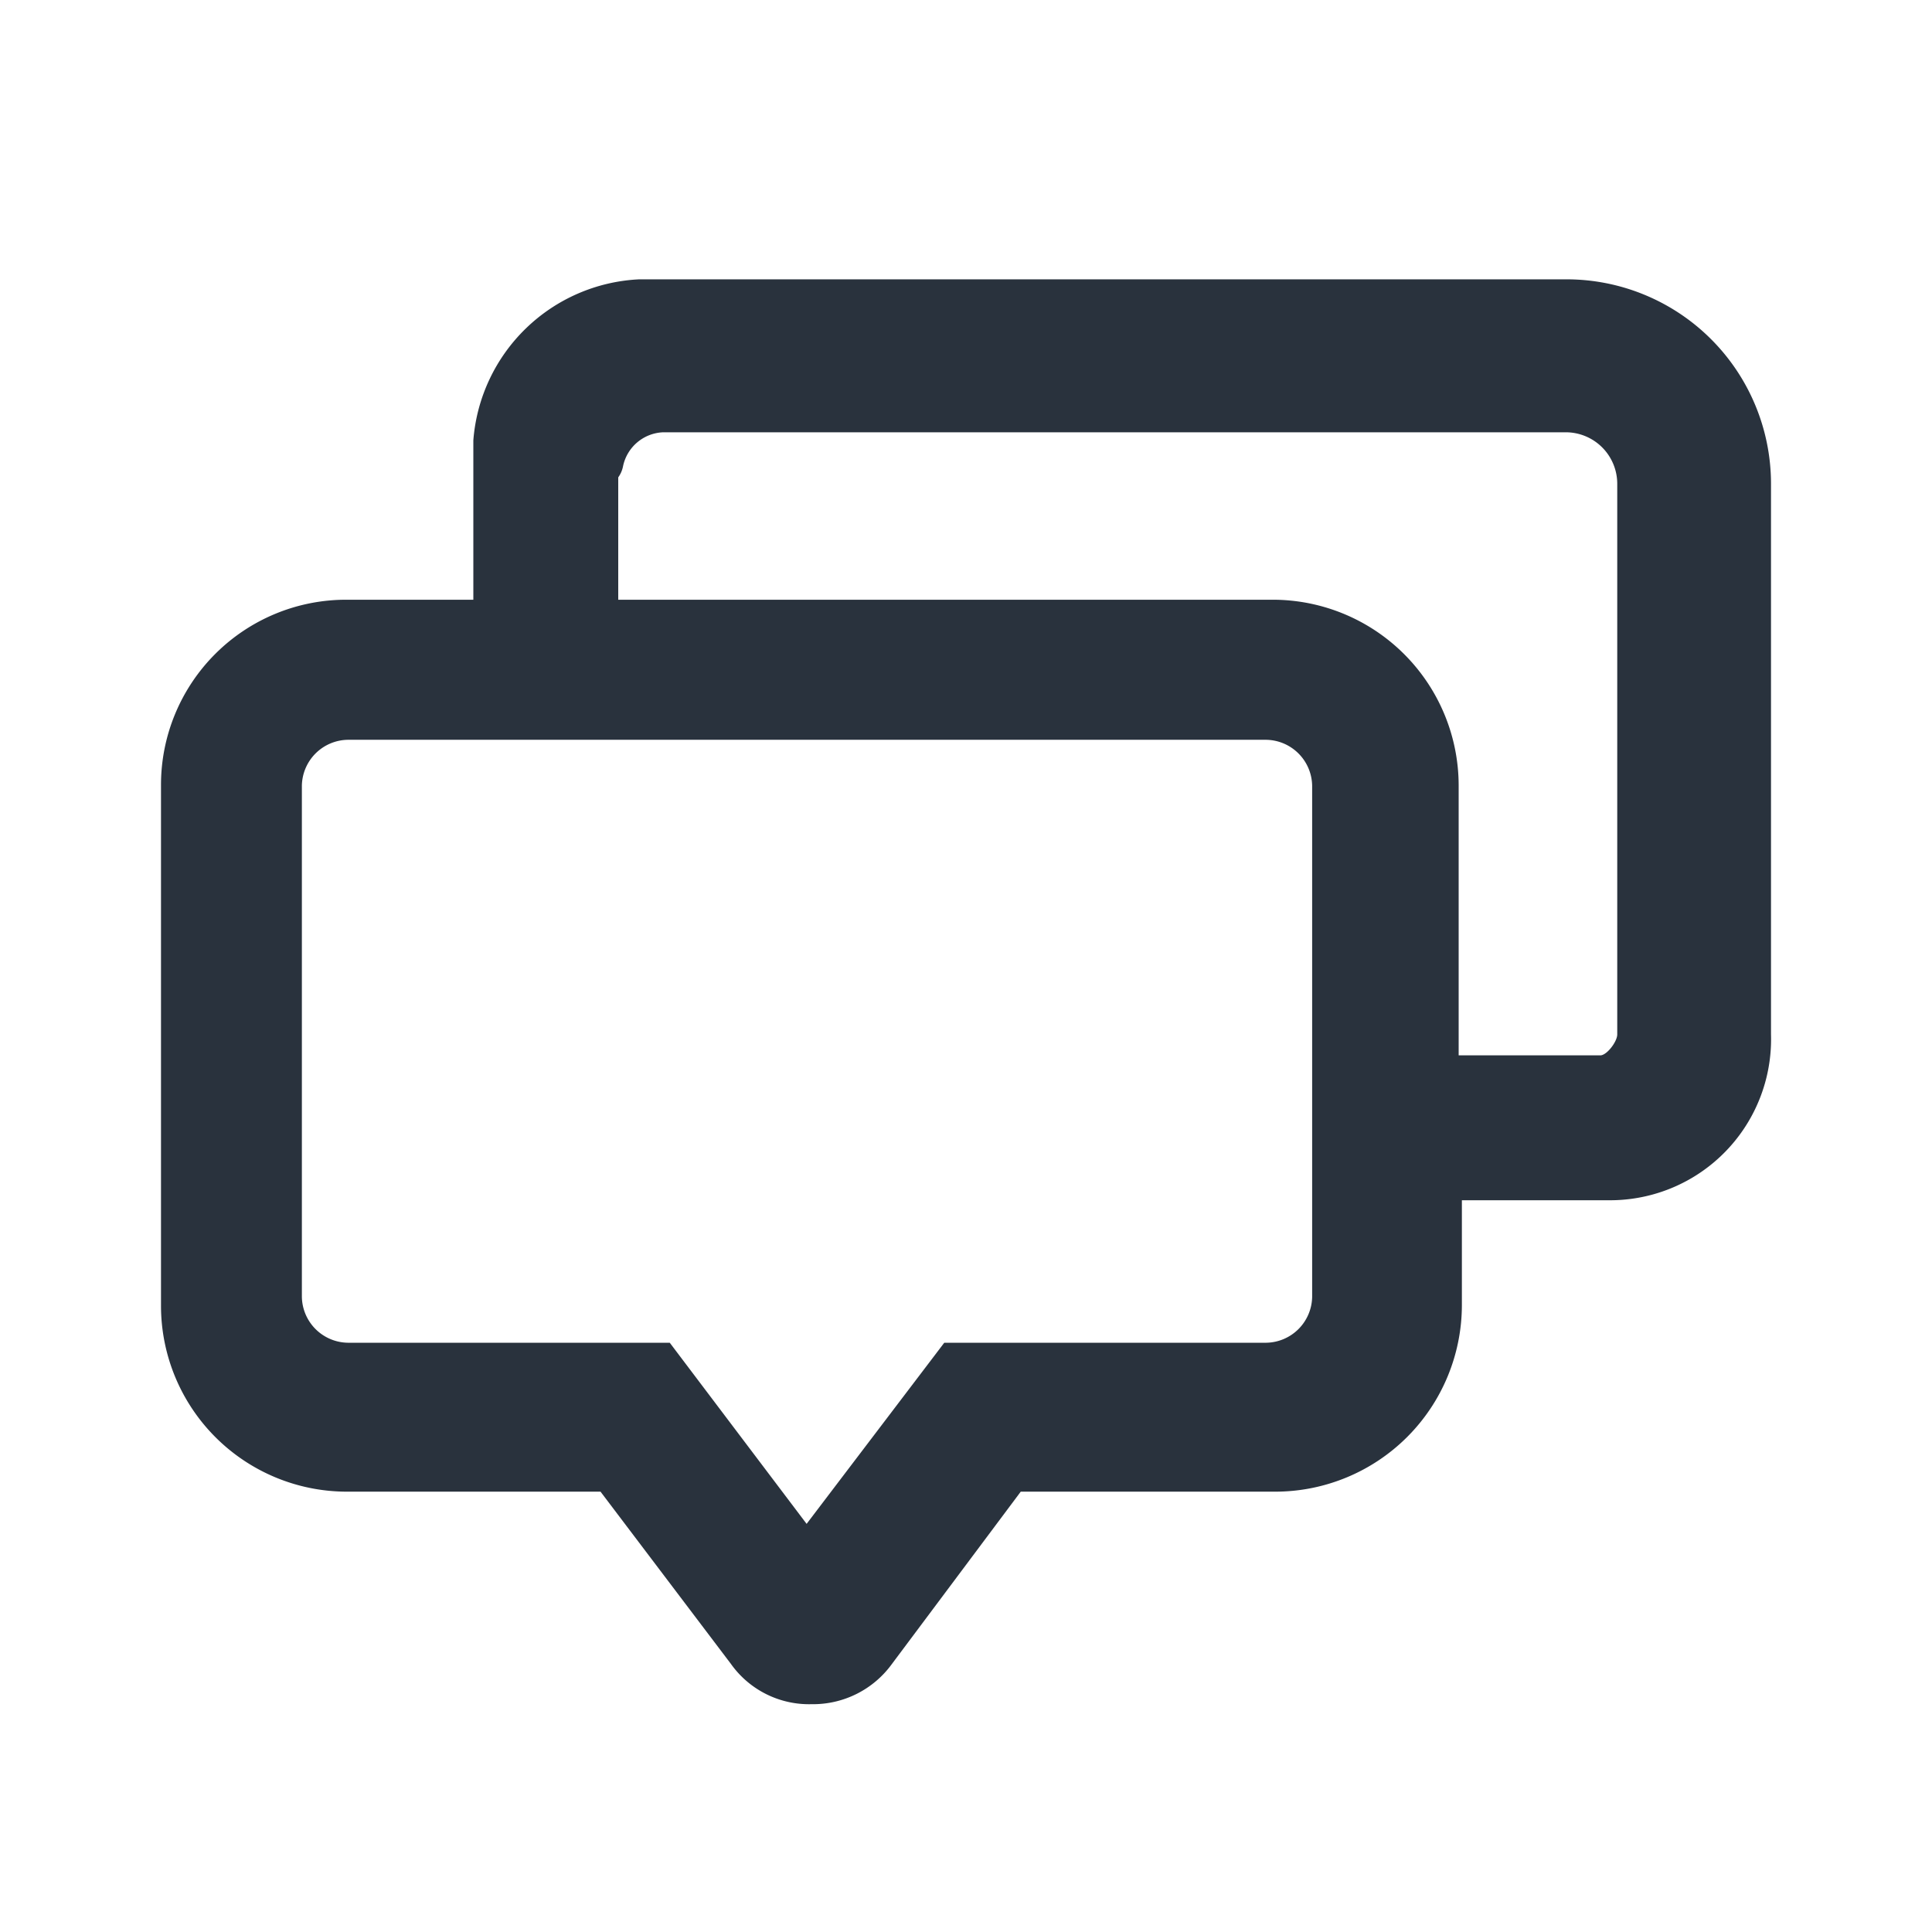 <svg height="24" viewBox="0 0 24 24" width="24" xmlns="http://www.w3.org/2000/svg"><path d="m0 0h24v24h-24z" fill="none"/><path d="m19.46 3.47h-11.52a2.17 2.17 0 0 0 -2.06 2v1.98h-1.58a2.3 2.3 0 0 0 -2.3 2.3v6.47a2.31 2.31 0 0 0 2.3 2.31h3.16l1.62 2.14a1.19 1.19 0 0 0 1 .5 1.21 1.21 0 0 0 1-.5l1.6-2.14h3.17a2.32 2.32 0 0 0 2.31-2.31v-1.31h1.84a2 2 0 0 0 2-2.06v-6.85a2.54 2.54 0 0 0 -2.54-2.53zm-3.16 12.64a.58.58 0 0 1 -.57.57h-4l-1.71 2.25-1.7-2.25h-4a.58.58 0 0 1 -.57-.57v-6.35a.58.58 0 0 1 .57-.57h11.41a.58.58 0 0 1 .57.57zm3.79-3.26c0 .09-.13.26-.21.26h-1.76v-3.36a2.31 2.31 0 0 0 -2.31-2.3h-8.13v-1.52a.35.35 0 0 0 .06-.14.53.53 0 0 1 .5-.42h11.21a.64.64 0 0 1 .64.64z" fill="#29323d"/></svg>
